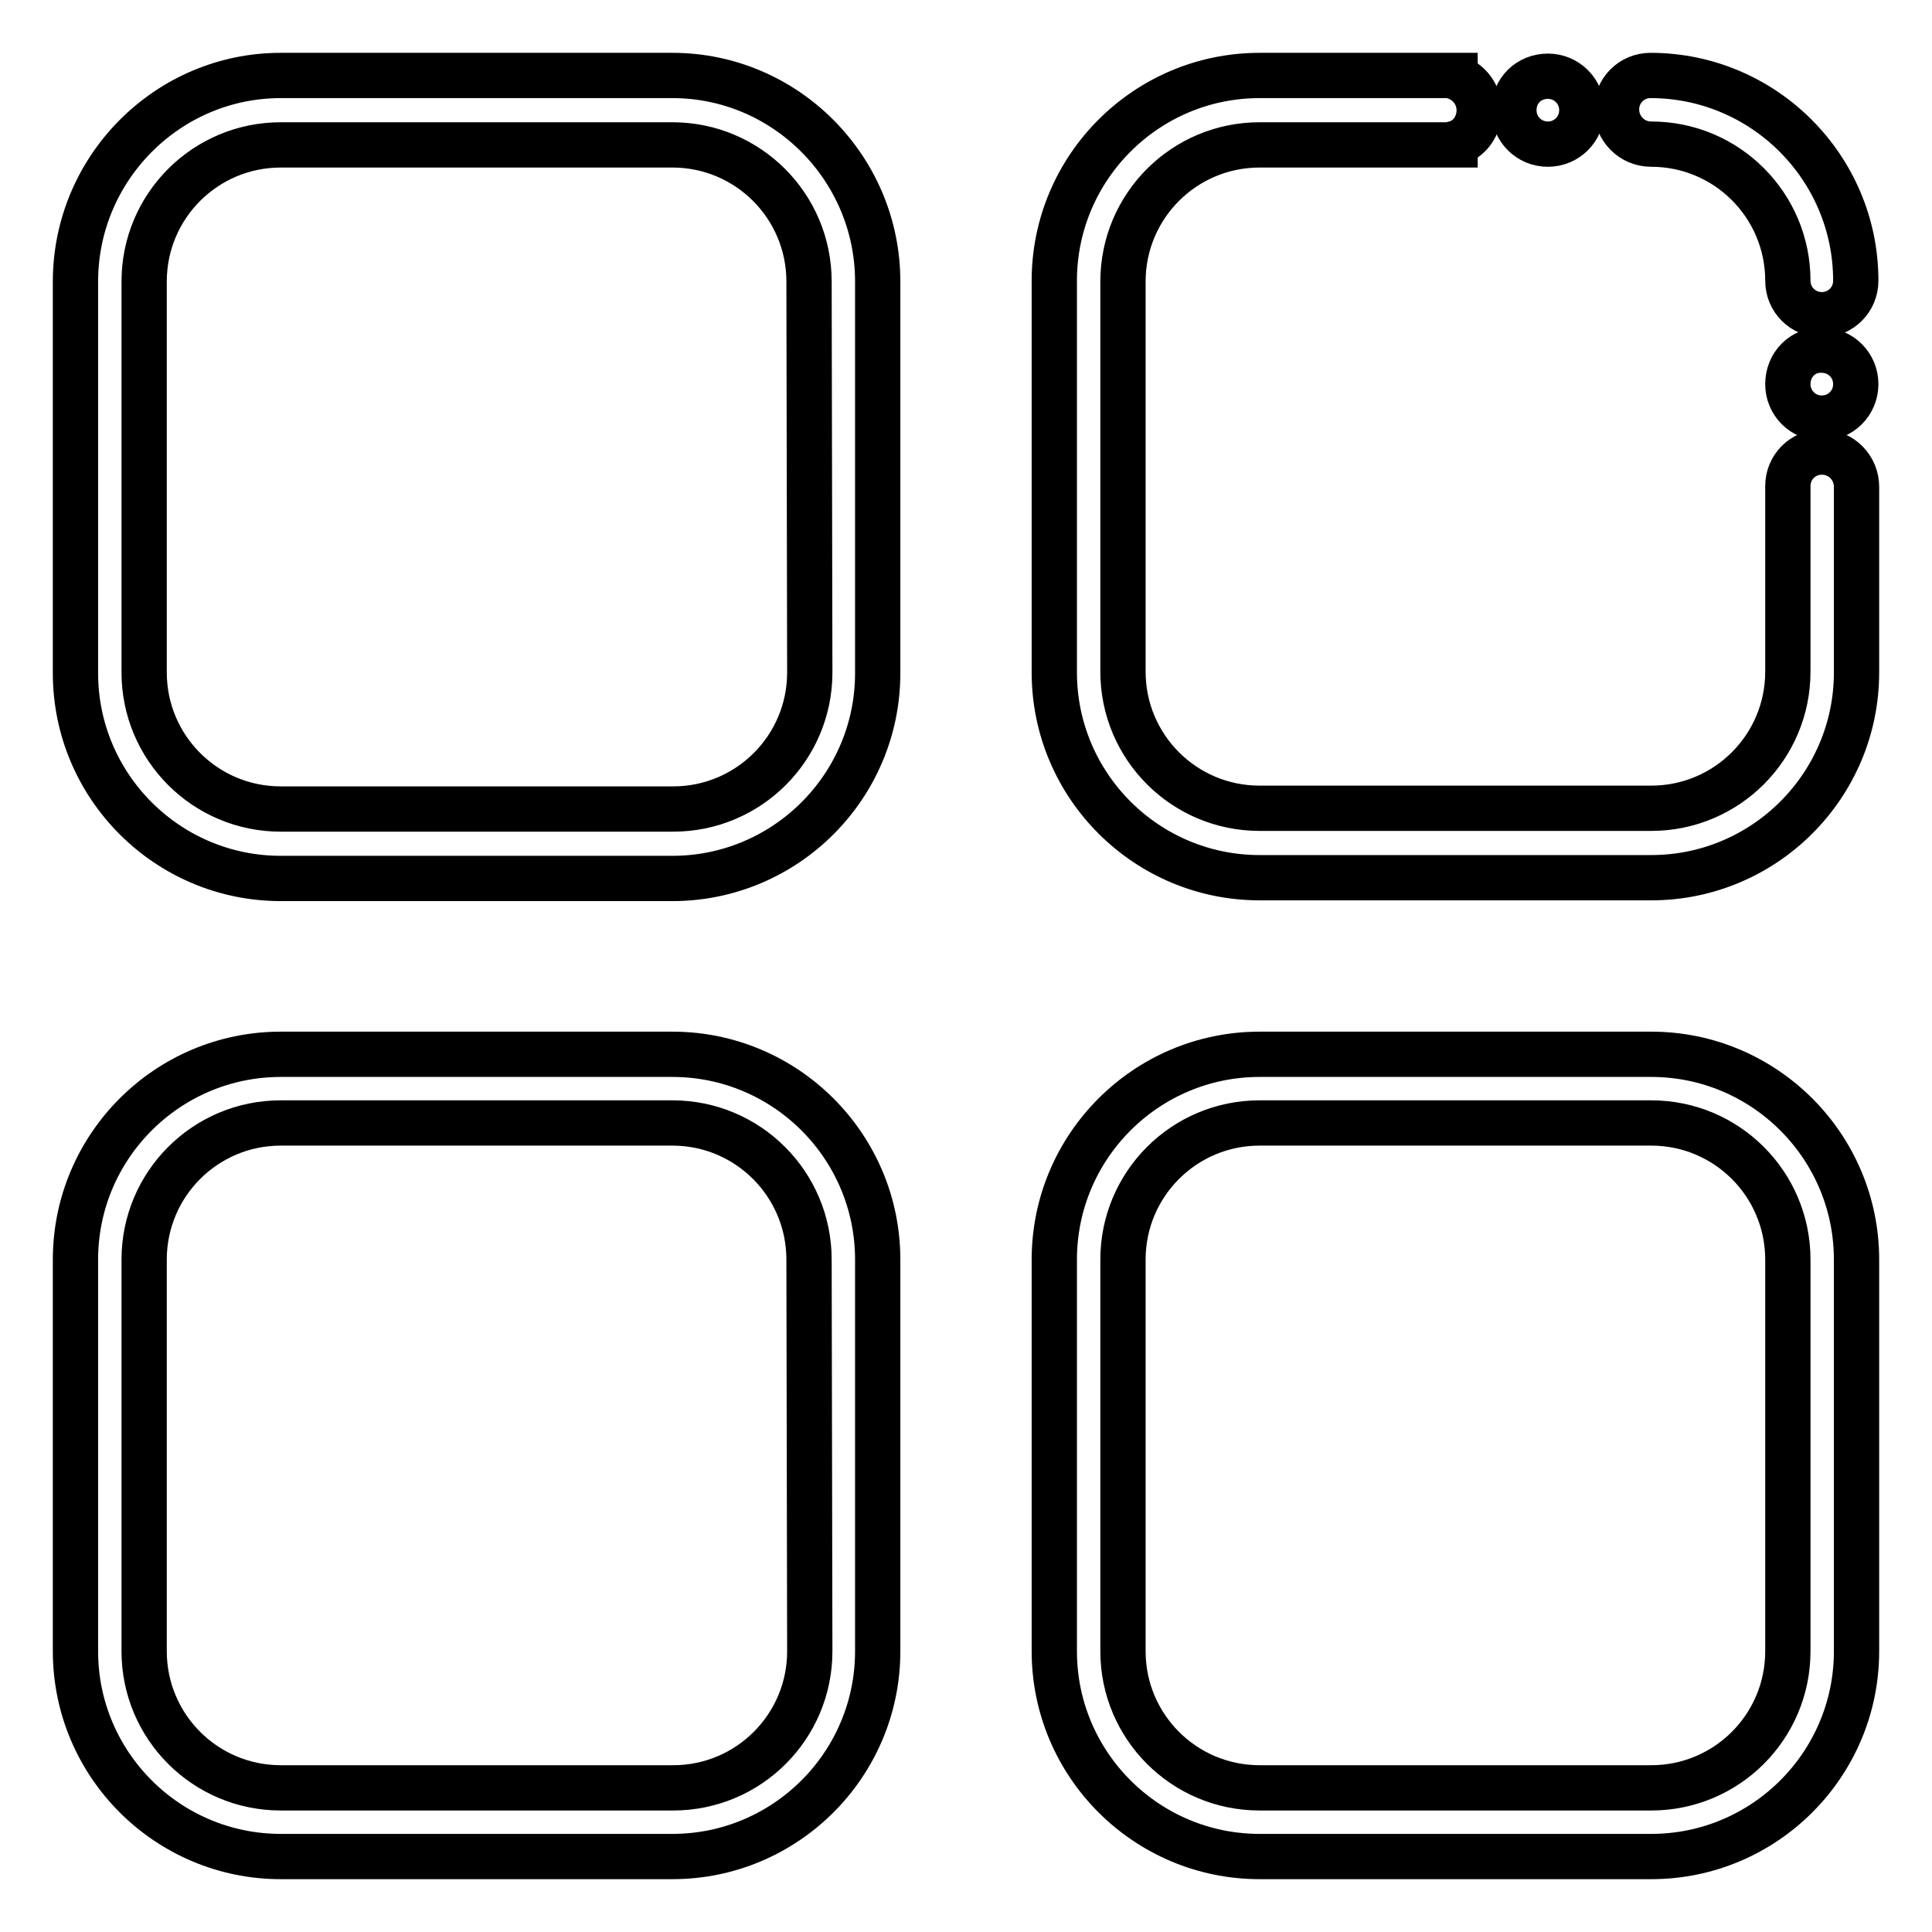 <?xml version="1.0" encoding="utf-8"?>
<!-- Svg Vector Icons : http://www.onlinewebfonts.com/icon -->
<!DOCTYPE svg PUBLIC "-//W3C//DTD SVG 1.1//EN" "http://www.w3.org/Graphics/SVG/1.1/DTD/svg11.dtd">
<svg version="1.1" xmlns="http://www.w3.org/2000/svg" xmlns:xlink="http://www.w3.org/1999/xlink" x="0px" y="0px" viewBox="0 0 256 256" enable-background="new 0 0 256 256" xml:space="preserve">
<g> <path stroke-width="6" fill-opacity="0" stroke="#000000"  d="M89.1,10H37.2C22.2,10,10,22.3,10,37.3v51.9c0,15,12.2,27.2,27.2,27.2h51.9c15,0,27.2-12.2,27.2-27.2V37.3 C116.3,22.3,104.1,10,89.1,10z M107.3,89.1c0,10-8.1,18.1-18.1,18.1H37.2c-10,0-18.1-8.1-18.1-18.1V37.3c0-10,8.1-18.1,18.1-18.1 h51.9c10,0,18.1,8.1,18.1,18.1L107.3,89.1L107.3,89.1z M89.1,139.7H37.2c-15,0-27.2,12.2-27.2,27.2v51.9c0,15,12.2,27.2,27.2,27.2 h51.9c15,0,27.2-12.2,27.2-27.2v-51.9C116.3,151.9,104.1,139.7,89.1,139.7z M107.3,218.8c0,10-8.1,18.1-18.1,18.1H37.2 c-10,0-18.1-8.1-18.1-18.1v-51.9c0-10,8.1-18.1,18.1-18.1h51.9c10,0,18.1,8.1,18.1,18.1L107.3,218.8L107.3,218.8z M218.8,139.7 h-51.9c-15,0-27.2,12.2-27.2,27.2v51.9c0,15,12.2,27.2,27.2,27.2h51.9c15,0,27.2-12.2,27.2-27.2v-51.9 C246,151.9,233.8,139.7,218.8,139.7L218.8,139.7z M236.9,218.8c0,10-8.1,18.1-18.1,18.1h-51.9c-10,0-18.1-8.1-18.1-18.1v-51.9 c0-10,8.1-18.1,18.1-18.1h51.9c10,0,18.1,8.1,18.1,18.1V218.8L236.9,218.8z M218.8,19.1c10,0,18.1,8.1,18.1,18.1 c0,2.5,2,4.5,4.5,4.5c2.5,0,4.5-2,4.5-4.5c0-15-12.2-27.2-27.2-27.2c-2.5,0-4.5,2-4.5,4.5C214.2,17,216.2,19.1,218.8,19.1z  M241.4,59.9c-2.5,0-4.5,2-4.5,4.5v24.6c0,10-8.1,18.1-18.1,18.1h-51.9c-10,0-18.1-8.1-18.1-18.1V37.3c0-10,8.1-18.1,18.1-18.1 h25.9v-0.2c1.9-0.5,3.2-2.3,3.2-4.4s-1.4-3.8-3.2-4.4V10h-25.9c-15,0-27.2,12.2-27.2,27.2v51.9c0,15,12.2,27.2,27.2,27.2h51.9 c15,0,27.2-12.2,27.2-27.2V64.5C246,62,244,59.9,241.4,59.9L241.4,59.9z"/> <path stroke-width="6" fill-opacity="0" stroke="#000000"  d="M236.9,50.9c0,2.5,2,4.5,4.5,4.5c2.5,0,4.5-2,4.5-4.5c0,0,0,0,0,0c0-2.5-2-4.5-4.5-4.5 C238.9,46.3,236.9,48.3,236.9,50.9C236.9,50.8,236.9,50.8,236.9,50.9z"/> <path stroke-width="6" fill-opacity="0" stroke="#000000"  d="M200.6,14.6c0,2.5,2,4.5,4.5,4.5c2.5,0,4.5-2,4.5-4.5c0,0,0,0,0,0c0-2.5-2-4.5-4.5-4.5S200.6,12,200.6,14.6 C200.6,14.6,200.6,14.6,200.6,14.6z"/></g>
</svg>